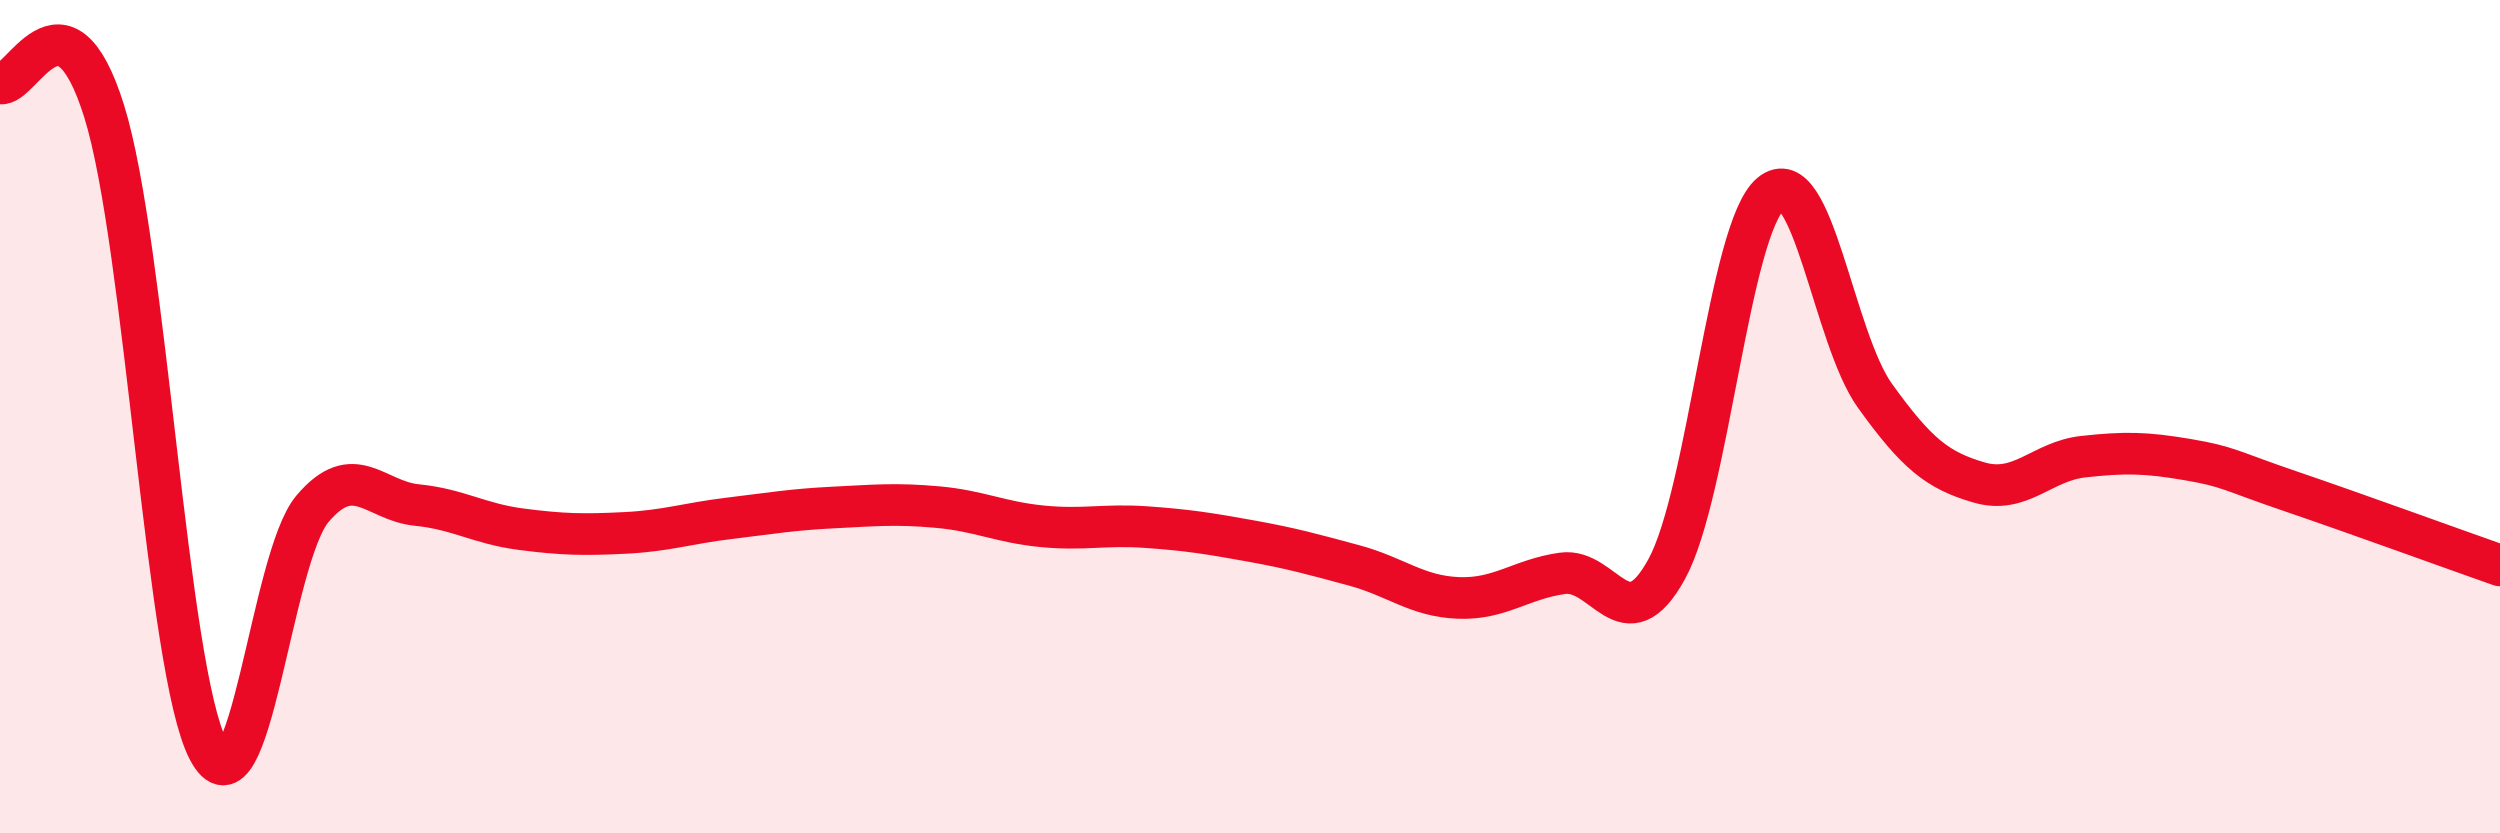 
    <svg width="60" height="20" viewBox="0 0 60 20" xmlns="http://www.w3.org/2000/svg">
      <path
        d="M 0,2 C 0.5,2.13 1.5,-0.53 2.5,2.67 C 3.5,5.87 4,16.09 5,18 C 6,19.91 6.5,13.39 7.5,12.21 C 8.5,11.03 9,12.02 10,12.12 C 11,12.22 11.5,12.57 12.5,12.7 C 13.5,12.83 14,12.84 15,12.79 C 16,12.74 16.5,12.56 17.5,12.44 C 18.5,12.32 19,12.23 20,12.18 C 21,12.13 21.5,12.08 22.5,12.17 C 23.5,12.26 24,12.53 25,12.63 C 26,12.73 26.5,12.58 27.5,12.65 C 28.5,12.72 29,12.8 30,12.98 C 31,13.16 31.5,13.3 32.5,13.57 C 33.5,13.84 34,14.31 35,14.35 C 36,14.39 36.5,13.9 37.5,13.76 C 38.5,13.62 39,15.48 40,13.66 C 41,11.84 41.5,5.48 42.5,4.65 C 43.5,3.82 44,8.11 45,9.5 C 46,10.89 46.5,11.29 47.5,11.58 C 48.5,11.87 49,11.07 50,10.96 C 51,10.85 51.5,10.86 52.5,11.03 C 53.5,11.2 53.5,11.29 55,11.8 C 56.5,12.31 59,13.22 60,13.57L60 20L0 20Z"
        fill="#EB0A25"
        opacity="0.1"
        stroke-linecap="round"
        stroke-linejoin="round"
      />
      <path
        d="M 0,2 C 0.5,2.13 1.5,-0.53 2.5,2.67 C 3.5,5.87 4,16.09 5,18 C 6,19.91 6.5,13.39 7.5,12.21 C 8.5,11.03 9,12.02 10,12.12 C 11,12.22 11.5,12.57 12.5,12.7 C 13.5,12.83 14,12.84 15,12.79 C 16,12.74 16.5,12.56 17.5,12.44 C 18.5,12.32 19,12.23 20,12.18 C 21,12.13 21.5,12.08 22.5,12.17 C 23.5,12.26 24,12.53 25,12.63 C 26,12.73 26.5,12.58 27.5,12.65 C 28.5,12.72 29,12.8 30,12.98 C 31,13.16 31.5,13.3 32.5,13.57 C 33.5,13.84 34,14.31 35,14.35 C 36,14.39 36.5,13.9 37.5,13.76 C 38.5,13.62 39,15.48 40,13.66 C 41,11.84 41.5,5.48 42.5,4.65 C 43.5,3.82 44,8.11 45,9.5 C 46,10.89 46.5,11.29 47.5,11.58 C 48.5,11.87 49,11.07 50,10.96 C 51,10.85 51.5,10.86 52.5,11.03 C 53.5,11.2 53.5,11.29 55,11.8 C 56.5,12.31 59,13.22 60,13.57"
        stroke="#EB0A25"
        stroke-width="1"
        fill="none"
        stroke-linecap="round"
        stroke-linejoin="round"
      />
    </svg>
  